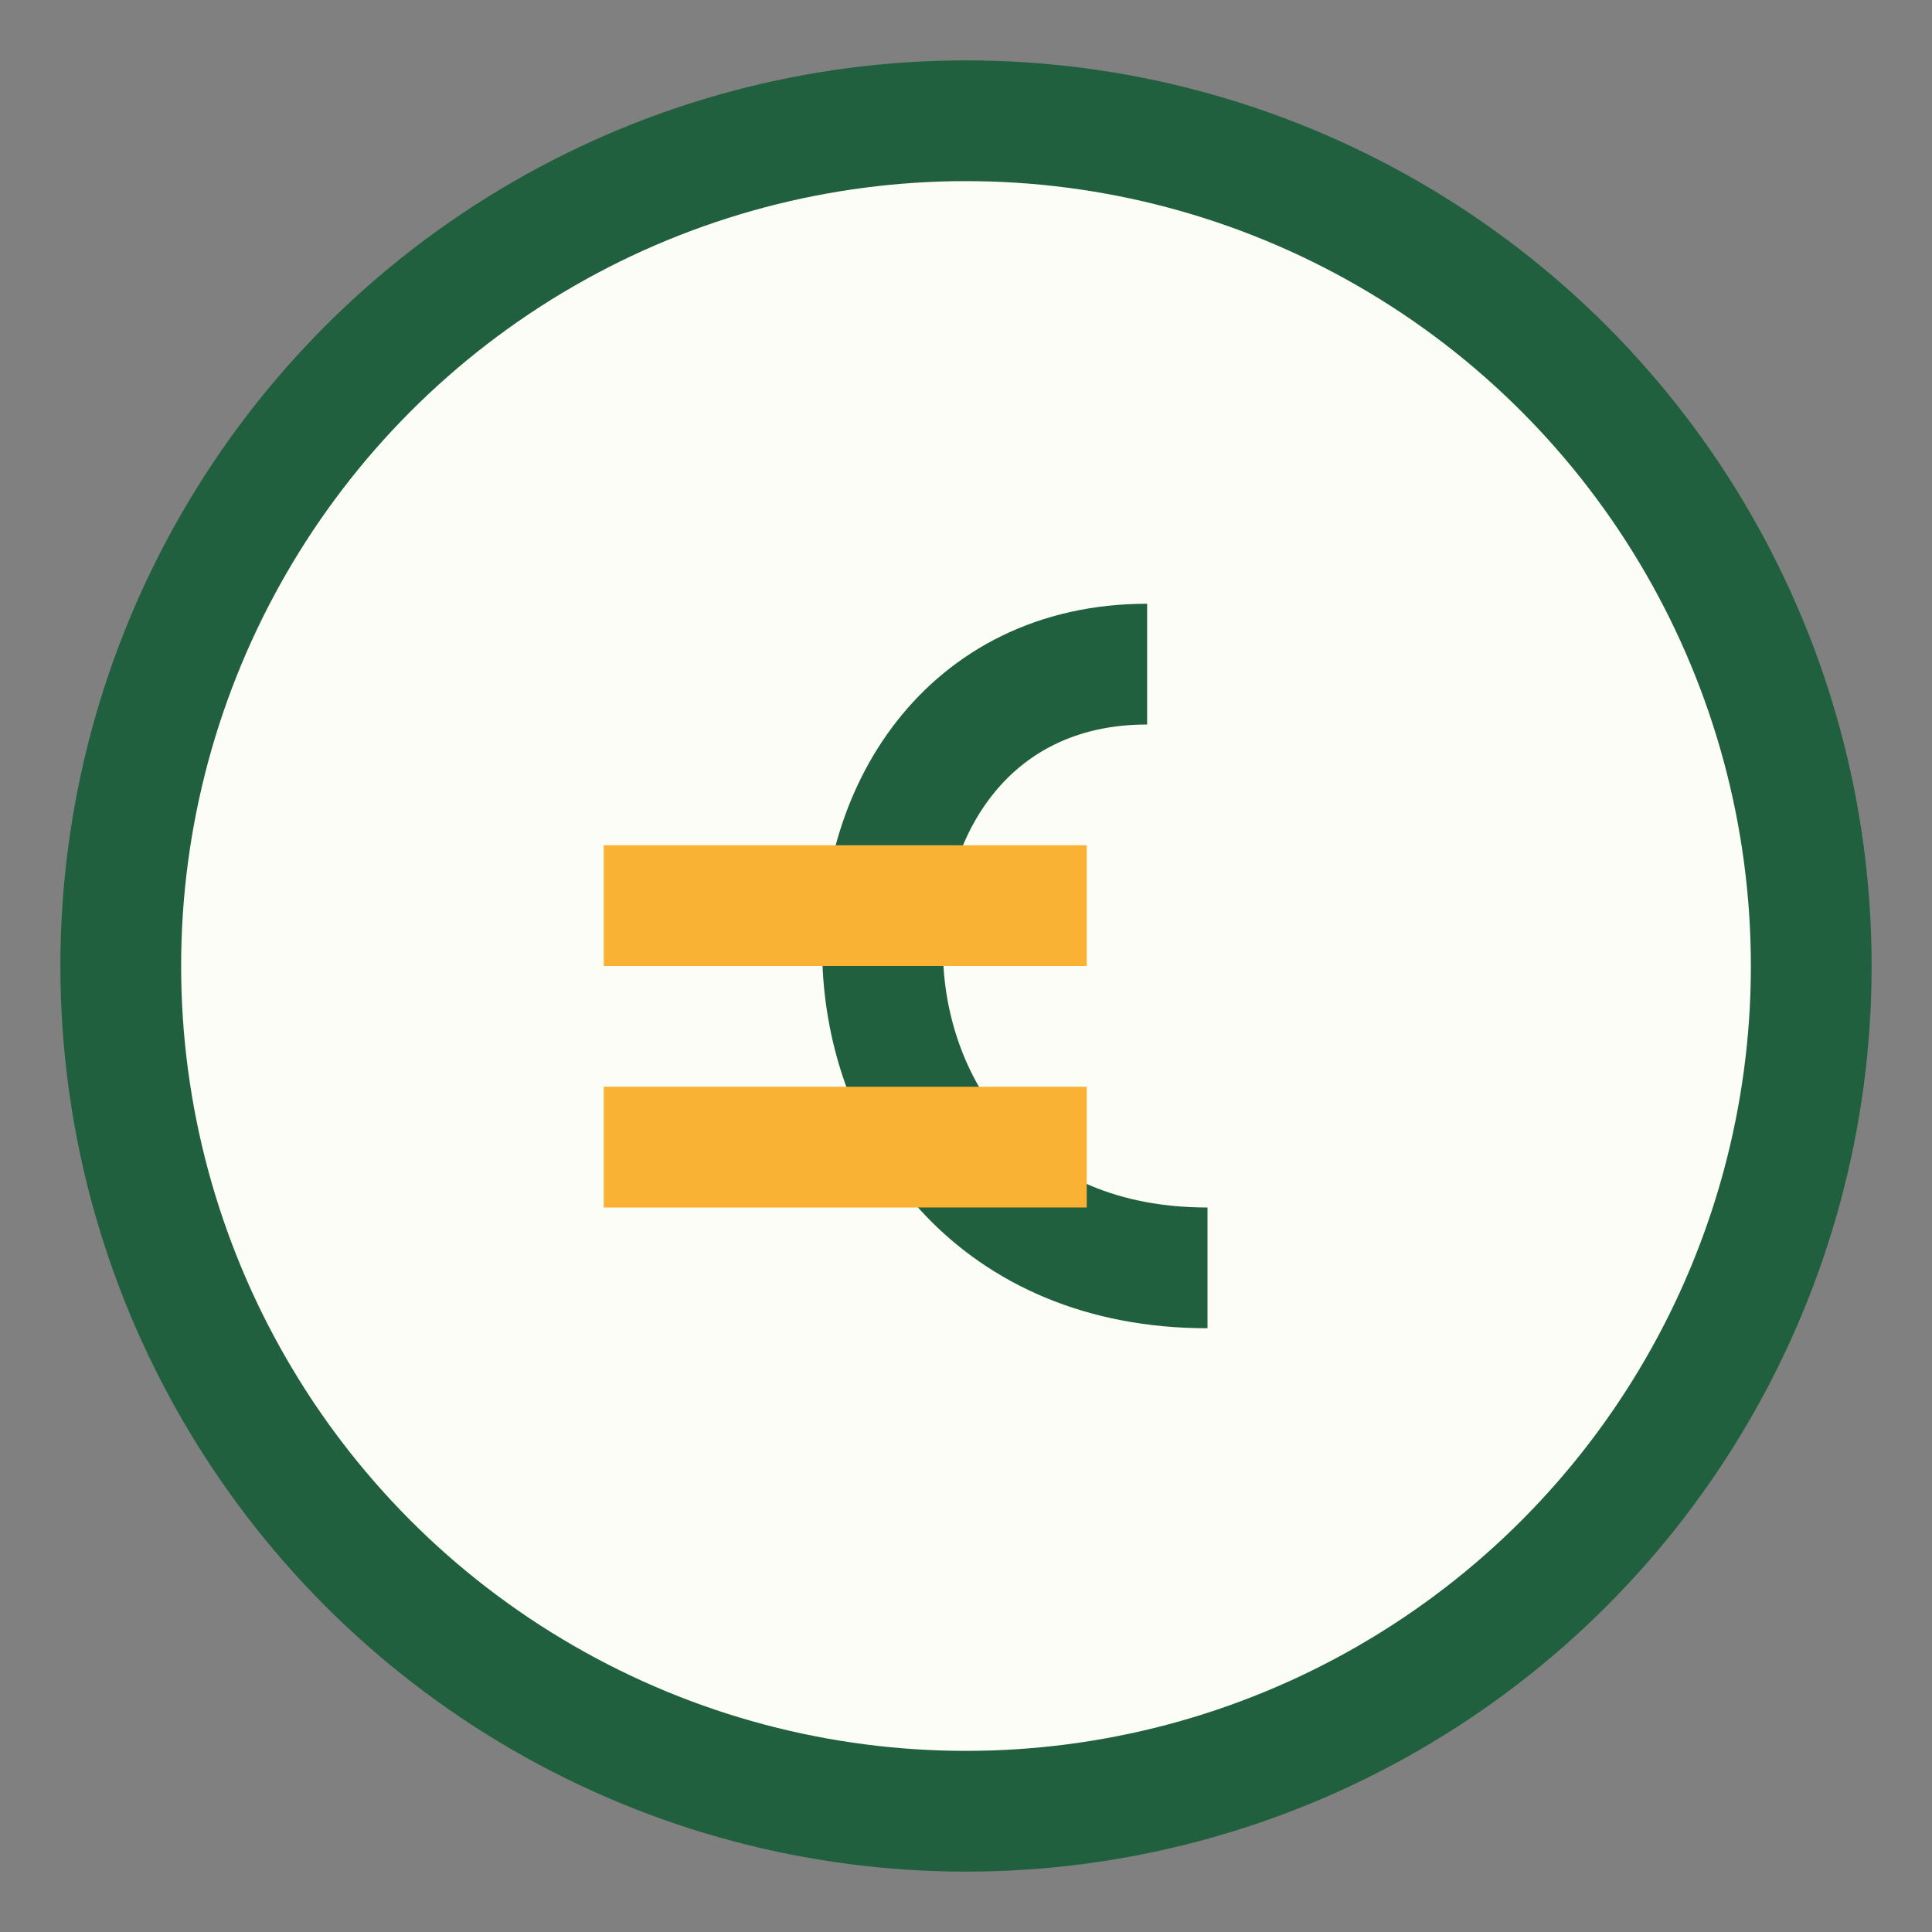 <?xml version="1.0" encoding="UTF-8"?>
<svg xmlns="http://www.w3.org/2000/svg" width="32" height="32" viewBox="0 0 32 32"><rect x="0" y="0" width="32" height="32" fill="#808080" stroke="none"/><circle cx="16" cy="16" r="14" fill="#FCFDF6" stroke="#20603E" stroke-width="2"/><path d="M19 11c-6 0-6 10 1 10" stroke="#20603E" stroke-width="2" fill="none"/><path d="M10 15h8M10 19h8" stroke="#F9B233" stroke-width="2"/></svg>
